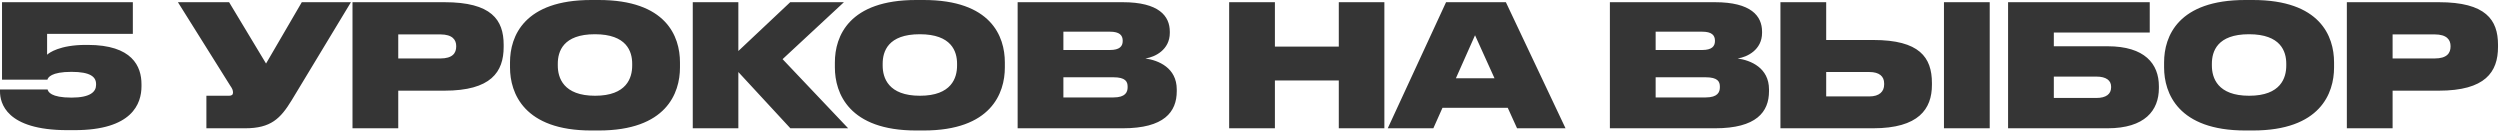 <?xml version="1.0" encoding="UTF-8"?> <svg xmlns="http://www.w3.org/2000/svg" width="645" height="34" viewBox="0 0 645 34" fill="none"><path d="M19.234 33.578H17.398C1.527 33.578 -0.003 26.539 -0.003 23.566V23.085H12.282C12.413 23.653 13.069 25.183 18.447 25.183C23.344 25.183 24.786 23.653 24.786 21.904V21.686C24.786 19.849 23.344 18.538 18.447 18.538C13.157 18.538 12.37 20.024 12.239 20.549H0.521V0.568H34.274V8.744H12.151V14.122C12.632 13.641 15.43 11.586 22.119 11.586H22.644C34.143 11.586 36.504 17.139 36.504 21.729V22.254C36.504 26.757 34.099 33.578 19.234 33.578ZM90.543 0.568L75.241 25.883C72.356 30.605 69.864 33.097 63.262 33.097H53.25V24.702H59.108C59.764 24.702 60.114 24.44 60.114 23.915V23.872C60.114 23.303 59.939 22.866 59.414 22.123L45.904 0.568H59.108L68.639 16.395L77.864 0.568H90.543ZM114.685 23.391H102.75V33.097H90.945V0.568H114.685C126.796 0.568 129.944 5.115 129.944 11.542V12.111C129.944 18.581 126.665 23.391 114.685 23.391ZM102.75 8.875V15.084H113.592C116.784 15.084 117.702 13.685 117.702 11.98V11.892C117.702 10.318 116.784 8.875 113.592 8.875H102.75ZM152.524 8.30484e-05H154.491C171.849 8.30484e-05 175.434 9.356 175.434 16.089V17.401C175.434 24.047 171.892 33.665 154.491 33.665H152.524C135.211 33.665 131.582 24.047 131.582 17.401V16.089C131.582 9.313 135.254 8.30484e-05 152.524 8.30484e-05ZM163.104 16.92V16.439C163.104 13.291 161.705 8.832 153.486 8.832C145.266 8.832 143.911 13.291 143.911 16.439V16.92C143.911 20.068 145.354 24.702 153.53 24.702C161.705 24.702 163.104 20.068 163.104 16.92ZM203.916 33.097L190.494 18.581V33.097H178.733V0.568H190.494V13.16L203.873 0.568H217.732L201.905 15.259L218.825 33.097H203.916ZM236.341 8.30484e-05H238.309C255.666 8.30484e-05 259.251 9.356 259.251 16.089V17.401C259.251 24.047 255.71 33.665 238.309 33.665H236.341C219.028 33.665 215.399 24.047 215.399 17.401V16.089C215.399 9.313 219.072 8.30484e-05 236.341 8.30484e-05ZM246.922 16.92V16.439C246.922 13.291 245.523 8.832 237.303 8.832C229.084 8.832 227.728 13.291 227.728 16.439V16.92C227.728 20.068 229.171 24.702 237.347 24.702C245.523 24.702 246.922 20.068 246.922 16.92ZM262.551 33.097V0.568H289.657C298.97 0.568 301.812 4.11 301.812 8.176V8.482C301.812 12.854 297.964 14.734 295.516 15.084C298.883 15.565 303.604 17.488 303.604 23.085V23.522C303.604 28.899 300.325 33.097 289.701 33.097H262.551ZM286.378 8.176H274.355V12.898H286.378C288.871 12.898 289.657 11.936 289.657 10.581V10.493C289.657 9.094 288.827 8.176 286.378 8.176ZM287.253 19.937H274.355V25.14H287.253C290.401 25.14 290.925 23.74 290.925 22.516V22.341C290.925 21.073 290.401 19.937 287.253 19.937ZM317.121 33.097V0.568H328.926V12.023H345.409V0.568H357.169V33.097H345.409V20.767H328.926V33.097H317.121ZM385.587 20.199L380.559 9.094L375.619 20.199H385.587ZM391.402 33.097L388.997 27.806H372.165L369.804 33.097H358.043L373.083 0.568H388.517L403.906 33.097H391.402ZM415.351 33.097V0.568H442.458C451.771 0.568 454.612 4.11 454.612 8.176V8.482C454.612 12.854 450.765 14.734 448.317 15.084C451.683 15.565 456.405 17.488 456.405 23.085V23.522C456.405 28.899 453.126 33.097 442.502 33.097H415.351ZM439.179 8.176H427.156V12.898H439.179C441.671 12.898 442.458 11.936 442.458 10.581V10.493C442.458 9.094 441.627 8.176 439.179 8.176ZM440.053 19.937H427.156V25.14H440.053C443.201 25.14 443.726 23.74 443.726 22.516V22.341C443.726 21.073 443.201 19.937 440.053 19.937ZM471.157 0.568V10.318H483.311C495.203 10.318 498.438 14.778 498.438 21.423V21.904C498.438 28.113 495.028 33.097 483.267 33.097H459.352V0.568H471.157ZM471.157 24.877H482.305C484.885 24.877 486.109 23.609 486.109 21.817V21.511C486.109 19.718 484.885 18.581 482.305 18.581H471.157V24.877ZM513.347 0.568V33.097H501.542V0.568H513.347ZM518.083 33.097V0.568H554.633V8.394H529.888V11.936H543.747C553.366 11.936 556.994 16.483 556.994 22.254V22.735C556.994 28.506 553.366 33.097 543.747 33.097H518.083ZM529.888 25.271H540.905C543.354 25.271 544.665 24.265 544.665 22.56V22.341C544.665 20.767 543.397 19.762 540.905 19.762H529.888V25.271ZM579.278 8.30484e-05H581.245C598.602 8.30484e-05 602.187 9.356 602.187 16.089V17.401C602.187 24.047 598.646 33.665 581.245 33.665H579.278C561.964 33.665 558.335 24.047 558.335 17.401V16.089C558.335 9.313 562.008 8.30484e-05 579.278 8.30484e-05ZM589.858 16.92V16.439C589.858 13.291 588.459 8.832 580.239 8.832C572.02 8.832 570.665 13.291 570.665 16.439V16.92C570.665 20.068 572.107 24.702 580.283 24.702C588.459 24.702 589.858 20.068 589.858 16.92ZM629.227 23.391H617.291V33.097H605.487V0.568H629.227C641.338 0.568 644.486 5.115 644.486 11.542V12.111C644.486 18.581 641.207 23.391 629.227 23.391ZM617.291 8.875V15.084H628.134C631.326 15.084 632.244 13.685 632.244 11.98V11.892C632.244 10.318 631.326 8.875 628.134 8.875H617.291Z" fill="#353535"></path></svg> 